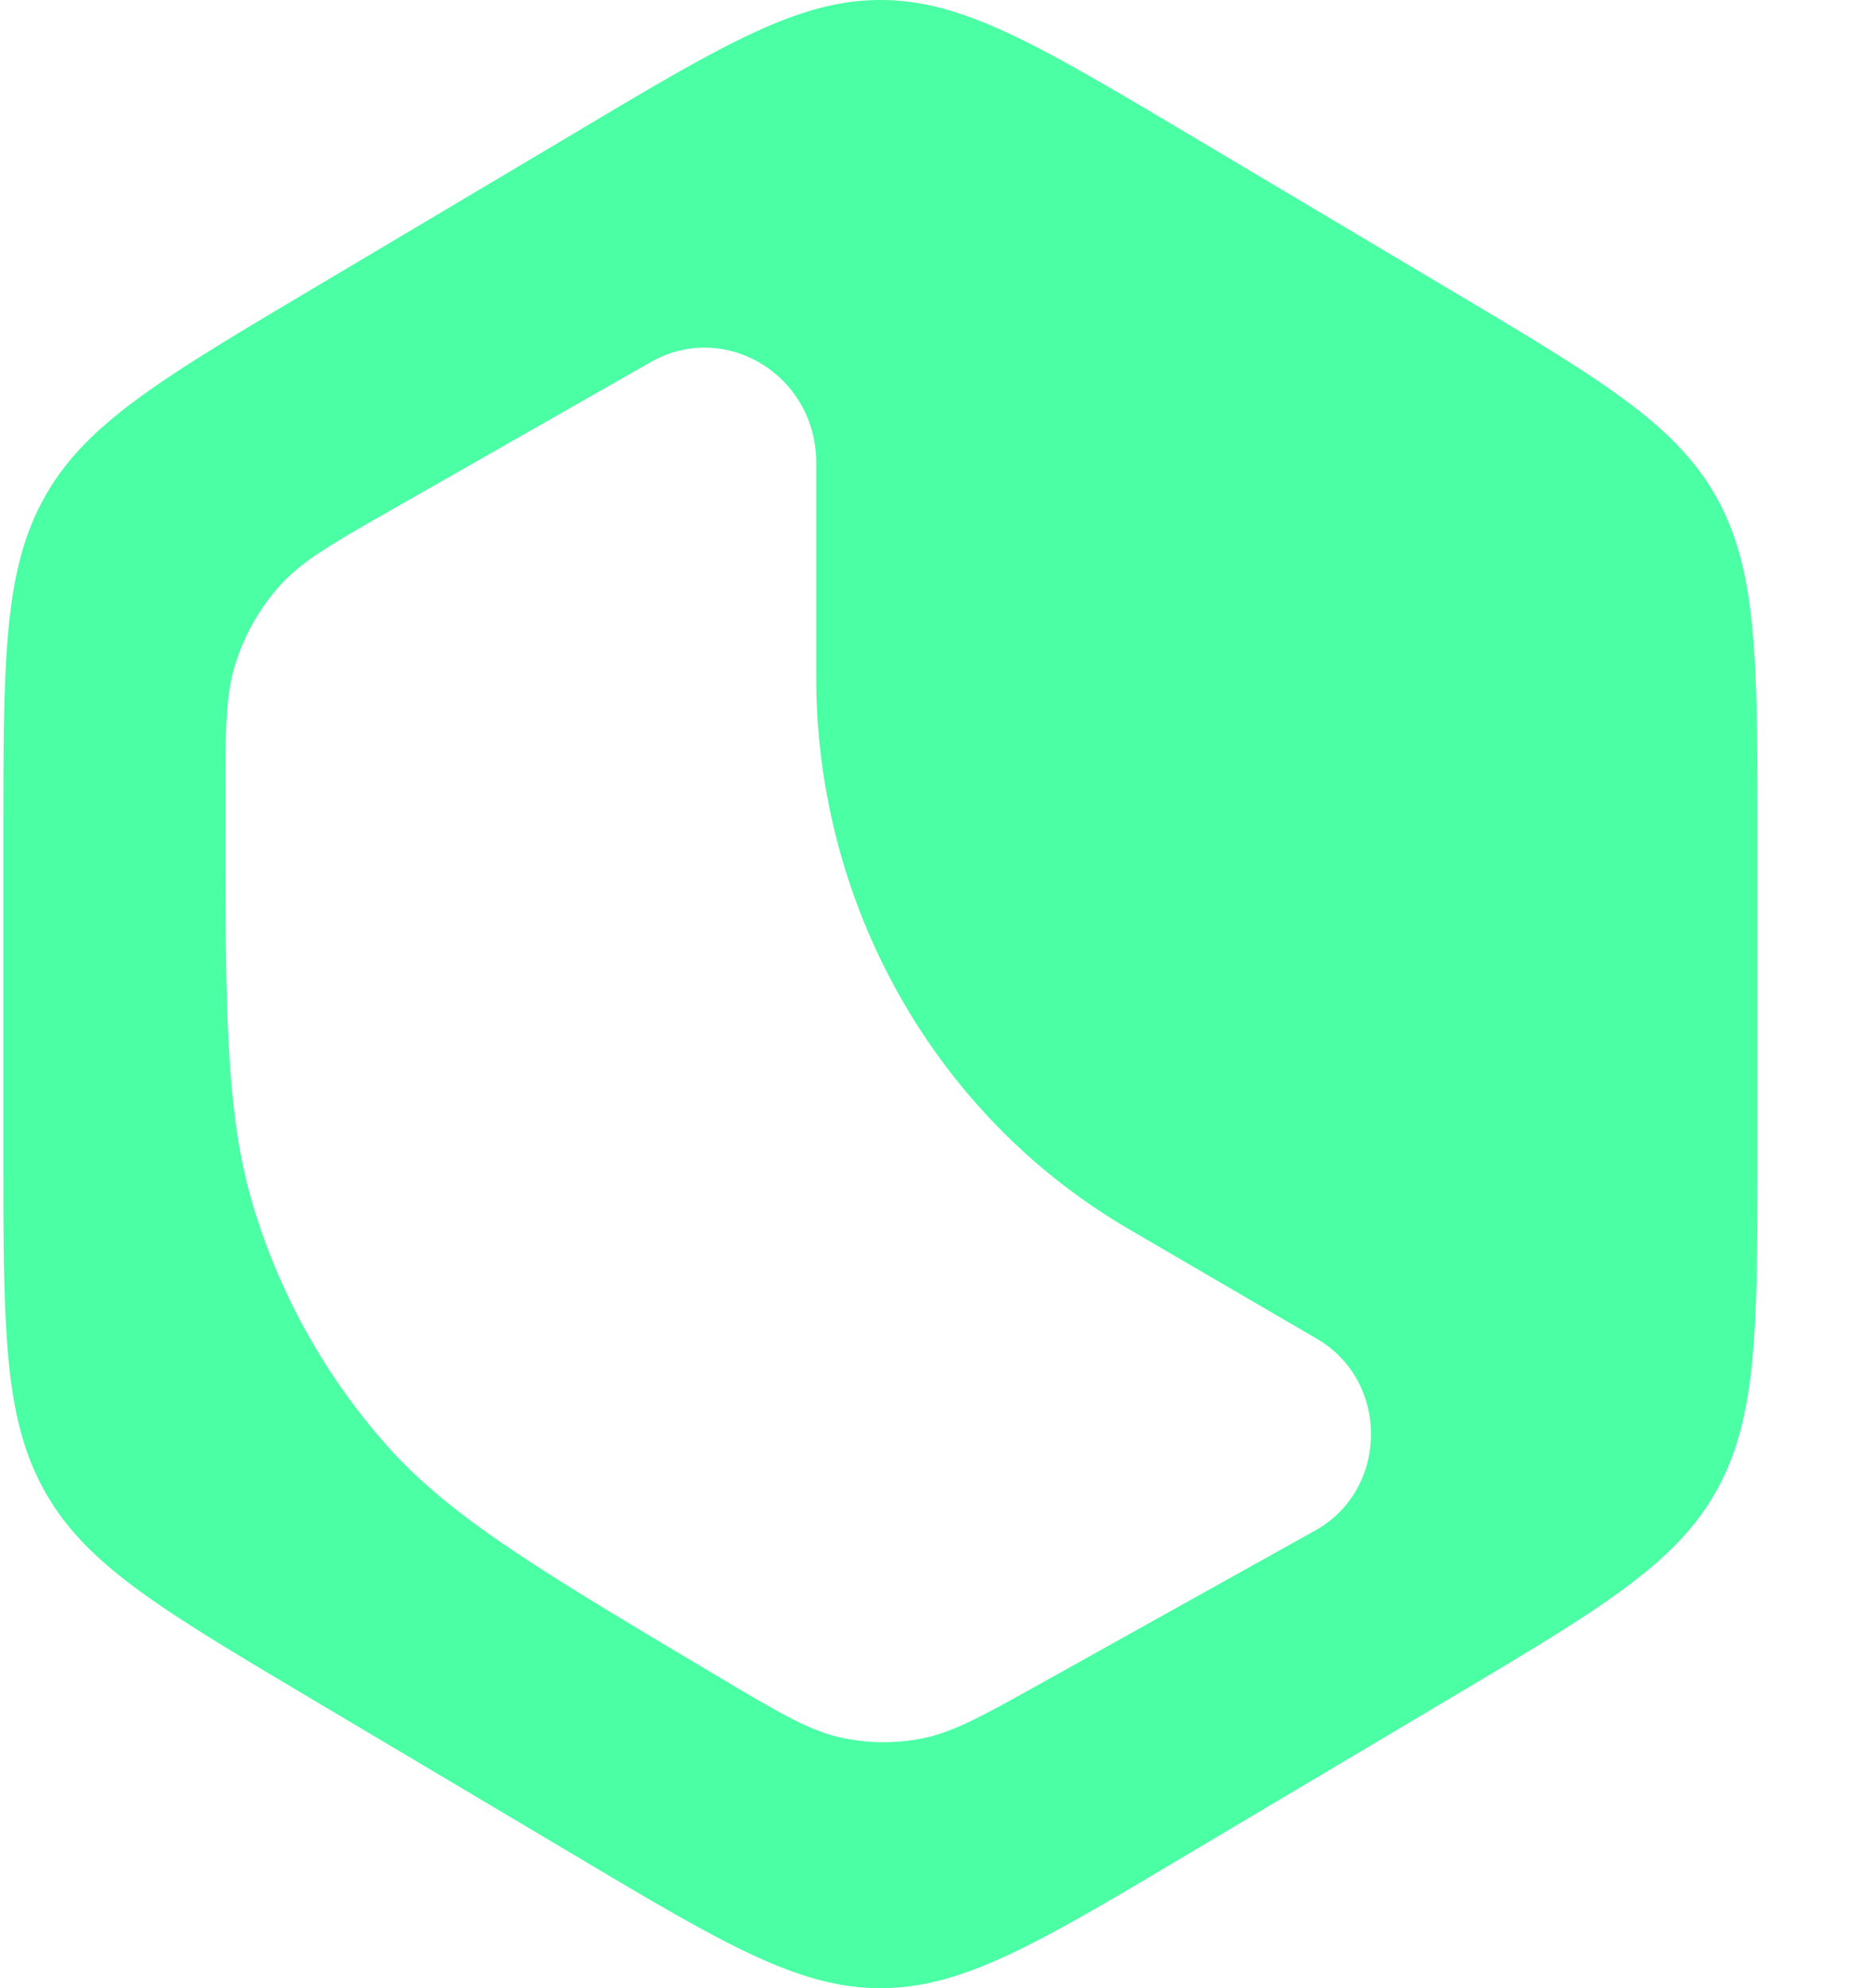 <svg xmlns="http://www.w3.org/2000/svg" width="16" height="17" fill="none" viewBox="0 0 16 17">
  <path fill="#4AFFA4" fill-rule="evenodd" d="M7.53 0c.704 0 1.346.382 2.63 1.145l2.238 1.331c1.284.764 1.926 1.145 2.279 1.774.352.628.352 1.392.352 2.919V9.83c0 1.527 0 2.29-.352 2.919-.353.629-.995 1.01-2.279 1.774l-2.238 1.33C8.876 16.618 8.234 17 7.53 17c-.706 0-1.348-.382-2.632-1.146l-2.238-1.33C1.376 13.761.734 13.38.382 12.75c-.353-.63-.353-1.392-.353-2.92V7.17c0-1.527 0-2.29.353-2.92.352-.628.994-1.01 2.278-1.773l2.238-1.33C6.182.381 6.824 0 7.53 0Zm-.55 3.956c0-.748-.78-1.221-1.415-.86l-2.2 1.254c-.517.295-.775.442-.965.65a1.818 1.818 0 0 0-.387.678c-.086.271-.086.575-.086 1.183 0 1.788 0 2.682.248 3.484A5.46 5.46 0 0 0 3.3 12.351c.55.622 1.316 1.077 2.847 1.988.513.305.77.457 1.039.517.228.051.463.054.693.01.27-.052.526-.195 1.037-.48l2.332-1.3c.628-.35.636-1.274.016-1.637l-1.47-.857c-.14-.082-.21-.123-.274-.163-1.53-.953-2.486-2.641-2.538-4.482-.002-.078-.002-.161-.002-.327V3.956Z" clip-rule="evenodd"/>
</svg>
